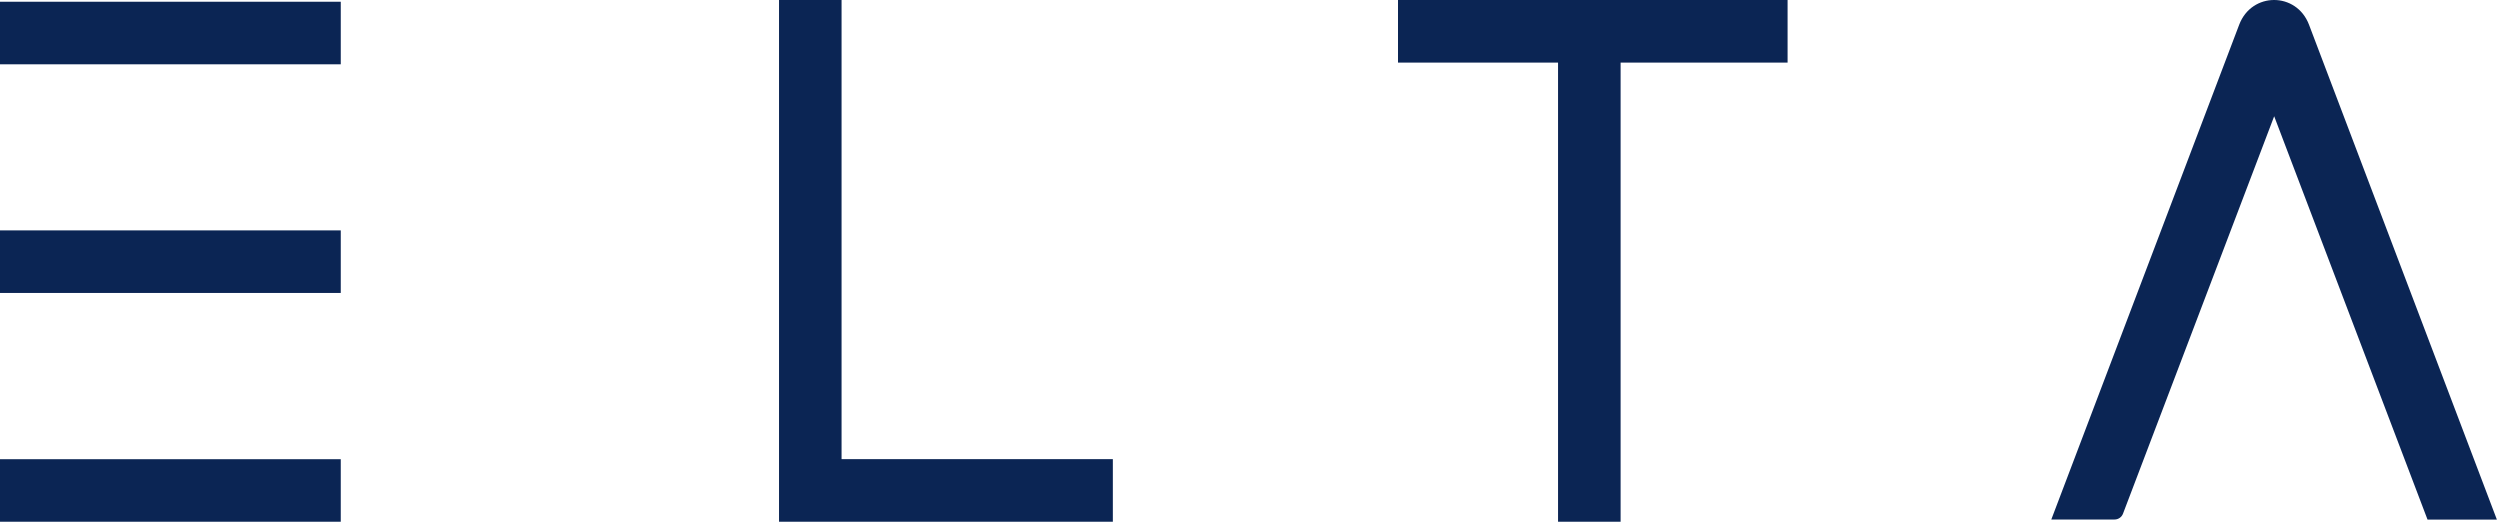 <svg width="115" height="24" viewBox="0 0 115 24" fill="none" xmlns="http://www.w3.org/2000/svg">
            <path d="M114.857 23.903H111.667L104.612 5.348L97.659 23.626C97.599 23.788 97.442 23.897 97.274 23.897H94.36L103.004 1.133C103.582 -0.378 105.635 -0.378 106.213 1.133L114.857 23.903Z" fill="#0B2554" />
            <path d="M82.229 0.001V2.879H74.548V23.999H71.67V2.879H64.308V0.001H82.229Z" fill="#0B2554" />
            <path d="M51.191 21.121V23.999H35.835V0.001H38.712V21.121H51.191Z" fill="#0B2554" />
            <path d="M15.675 0.08H0V2.958H15.675V0.08Z" fill="#0B2554" />
            <path d="M15.675 10.598H0V13.476H15.675V10.598Z" fill="#0B2554" />
            <path d="M15.675 21.122H0V24H15.675V21.122Z" fill="#0B2554" />
        </svg>